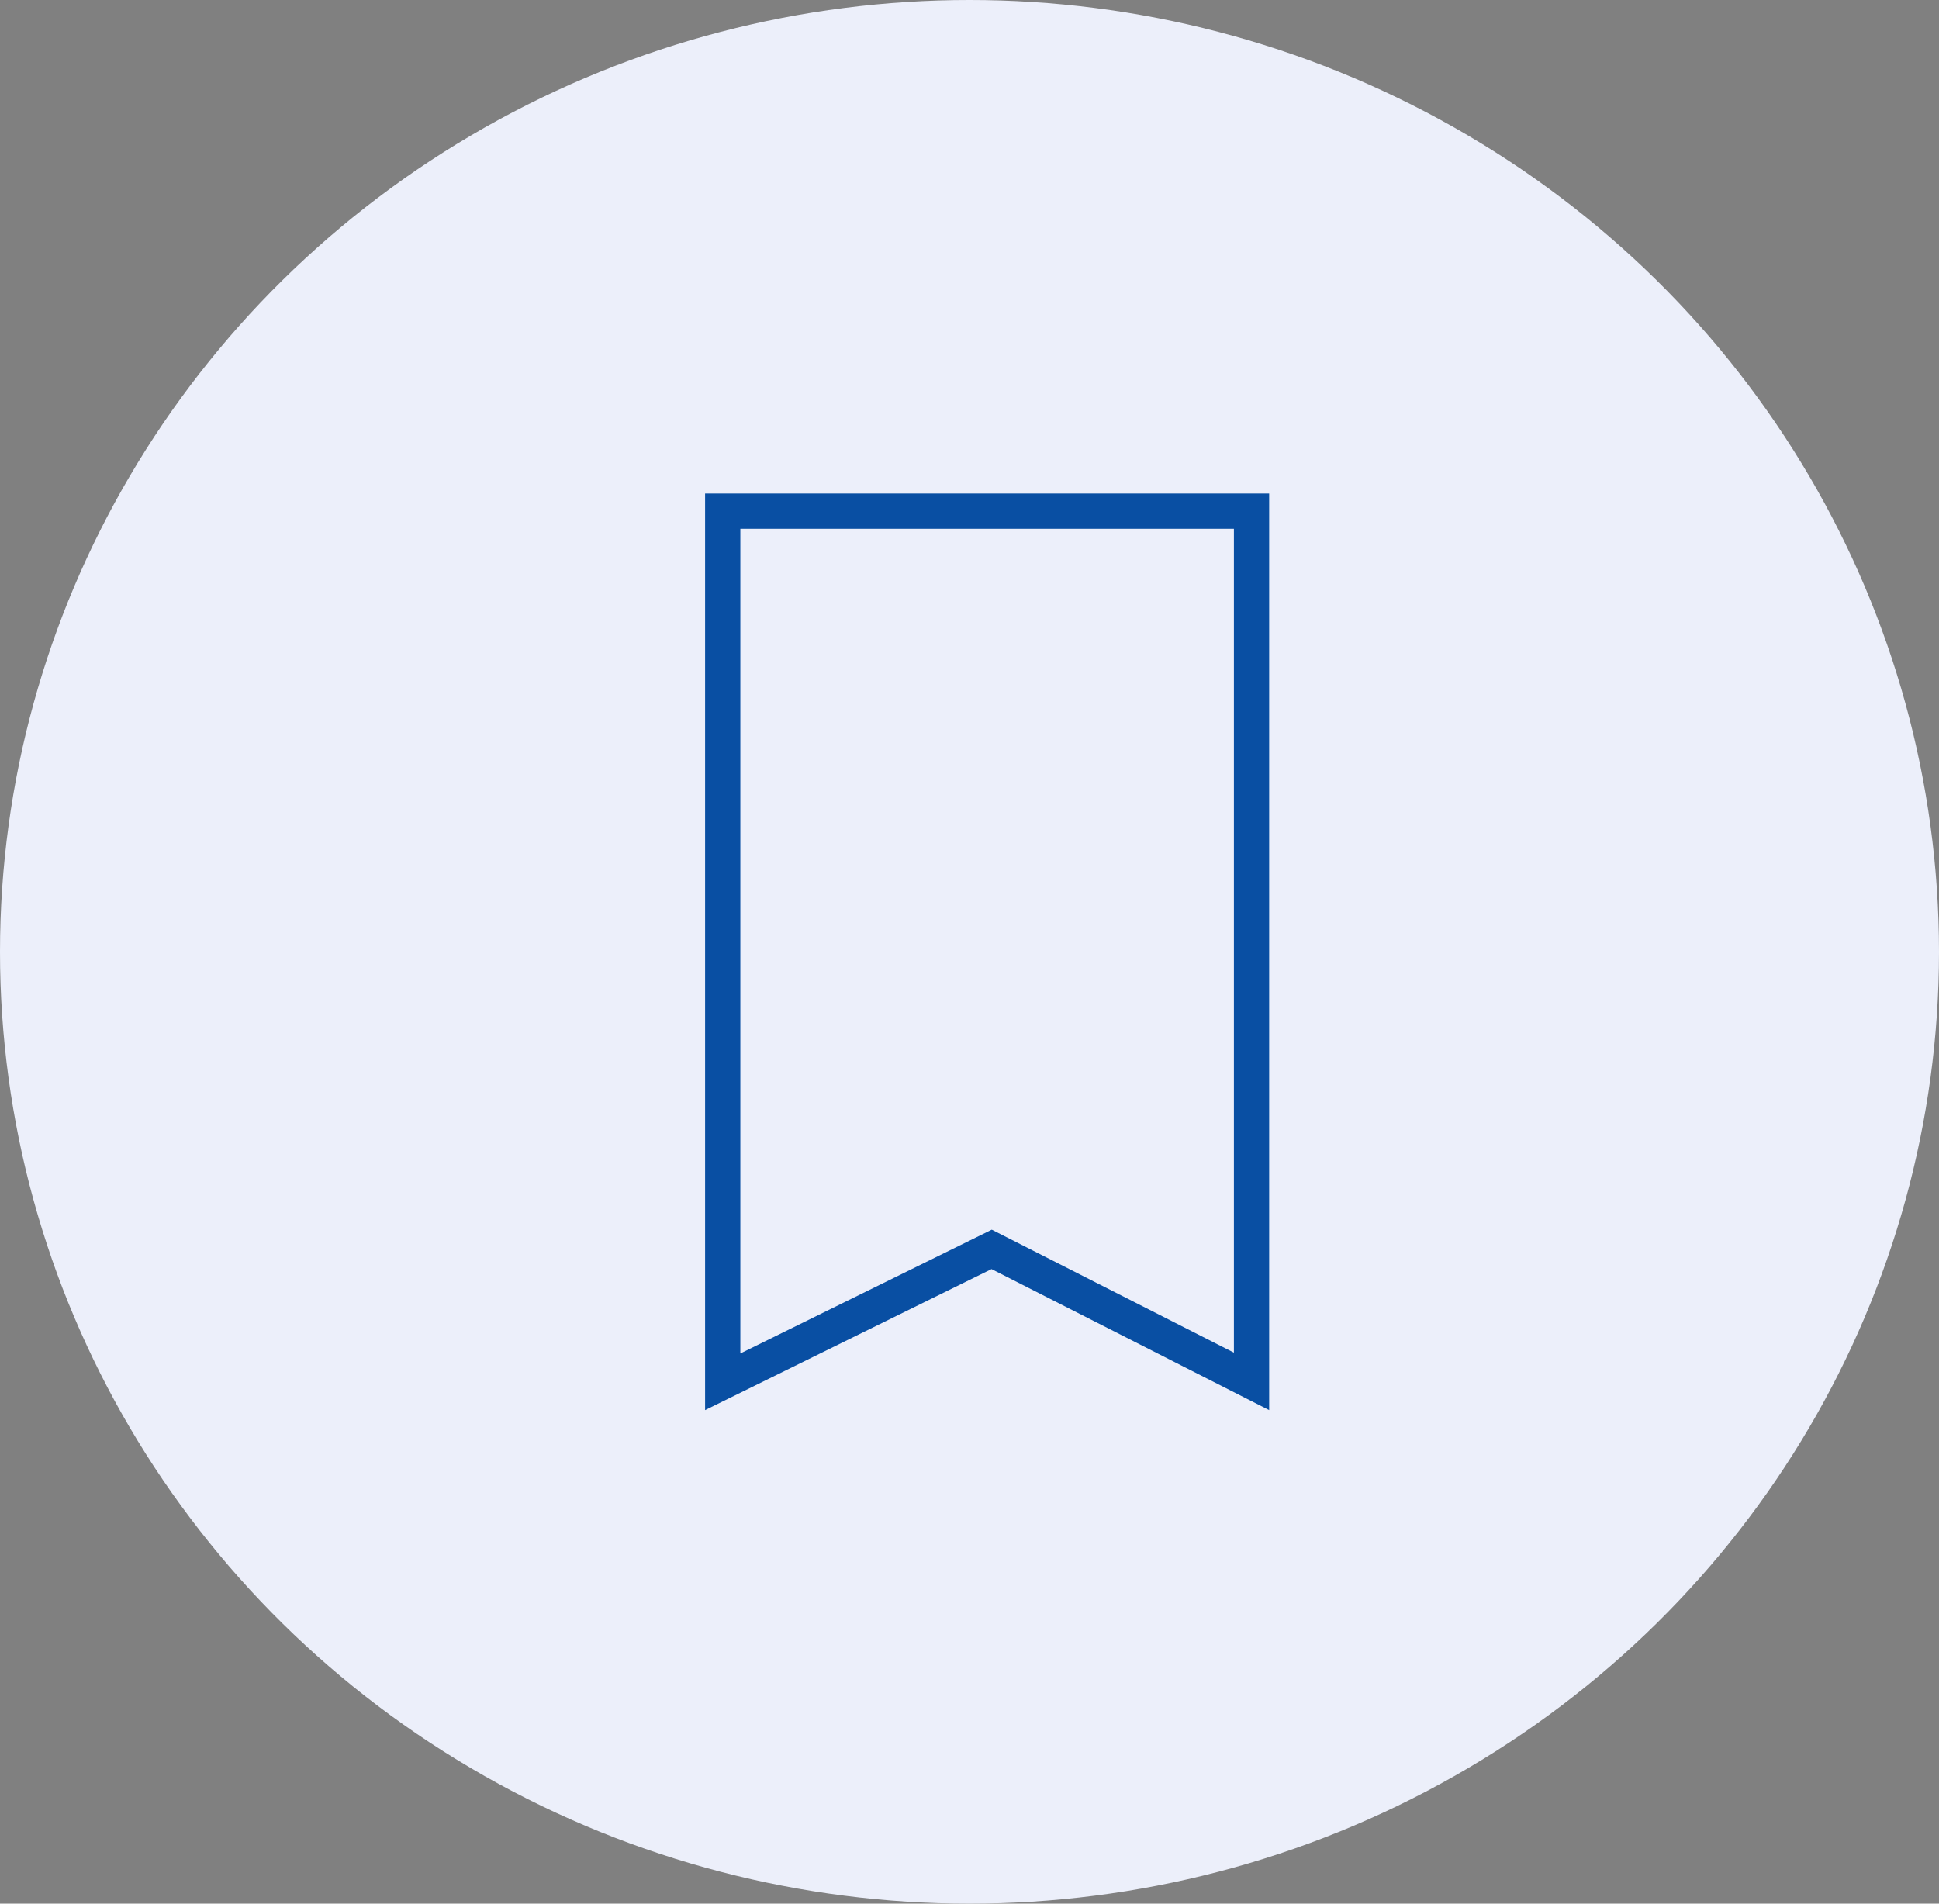 <svg xmlns="http://www.w3.org/2000/svg" width="55" height="54" viewBox="0 0 55 54"><rect x="0" y="0" width="55" height="54" fill="#808080" stroke="none"/><g transform="translate(-430 -797)"><ellipse cx="27.5" cy="27" rx="27.5" ry="27" transform="translate(430 797)" fill="#eceffa"/><g transform="translate(450 811)" fill="none"><path d="M0,0H16V26L8.125,22,0,26Z" stroke="none"/><path d="M 1 1 L 1 24.393 L 8.132 20.882 L 15 24.37 L 15 1 L 1 1 M 0 0 L 16 0 L 16 26 L 8.125 22 L 0 26 L 0 0 Z" stroke="none" fill="#094fa3"/></g></g></svg>